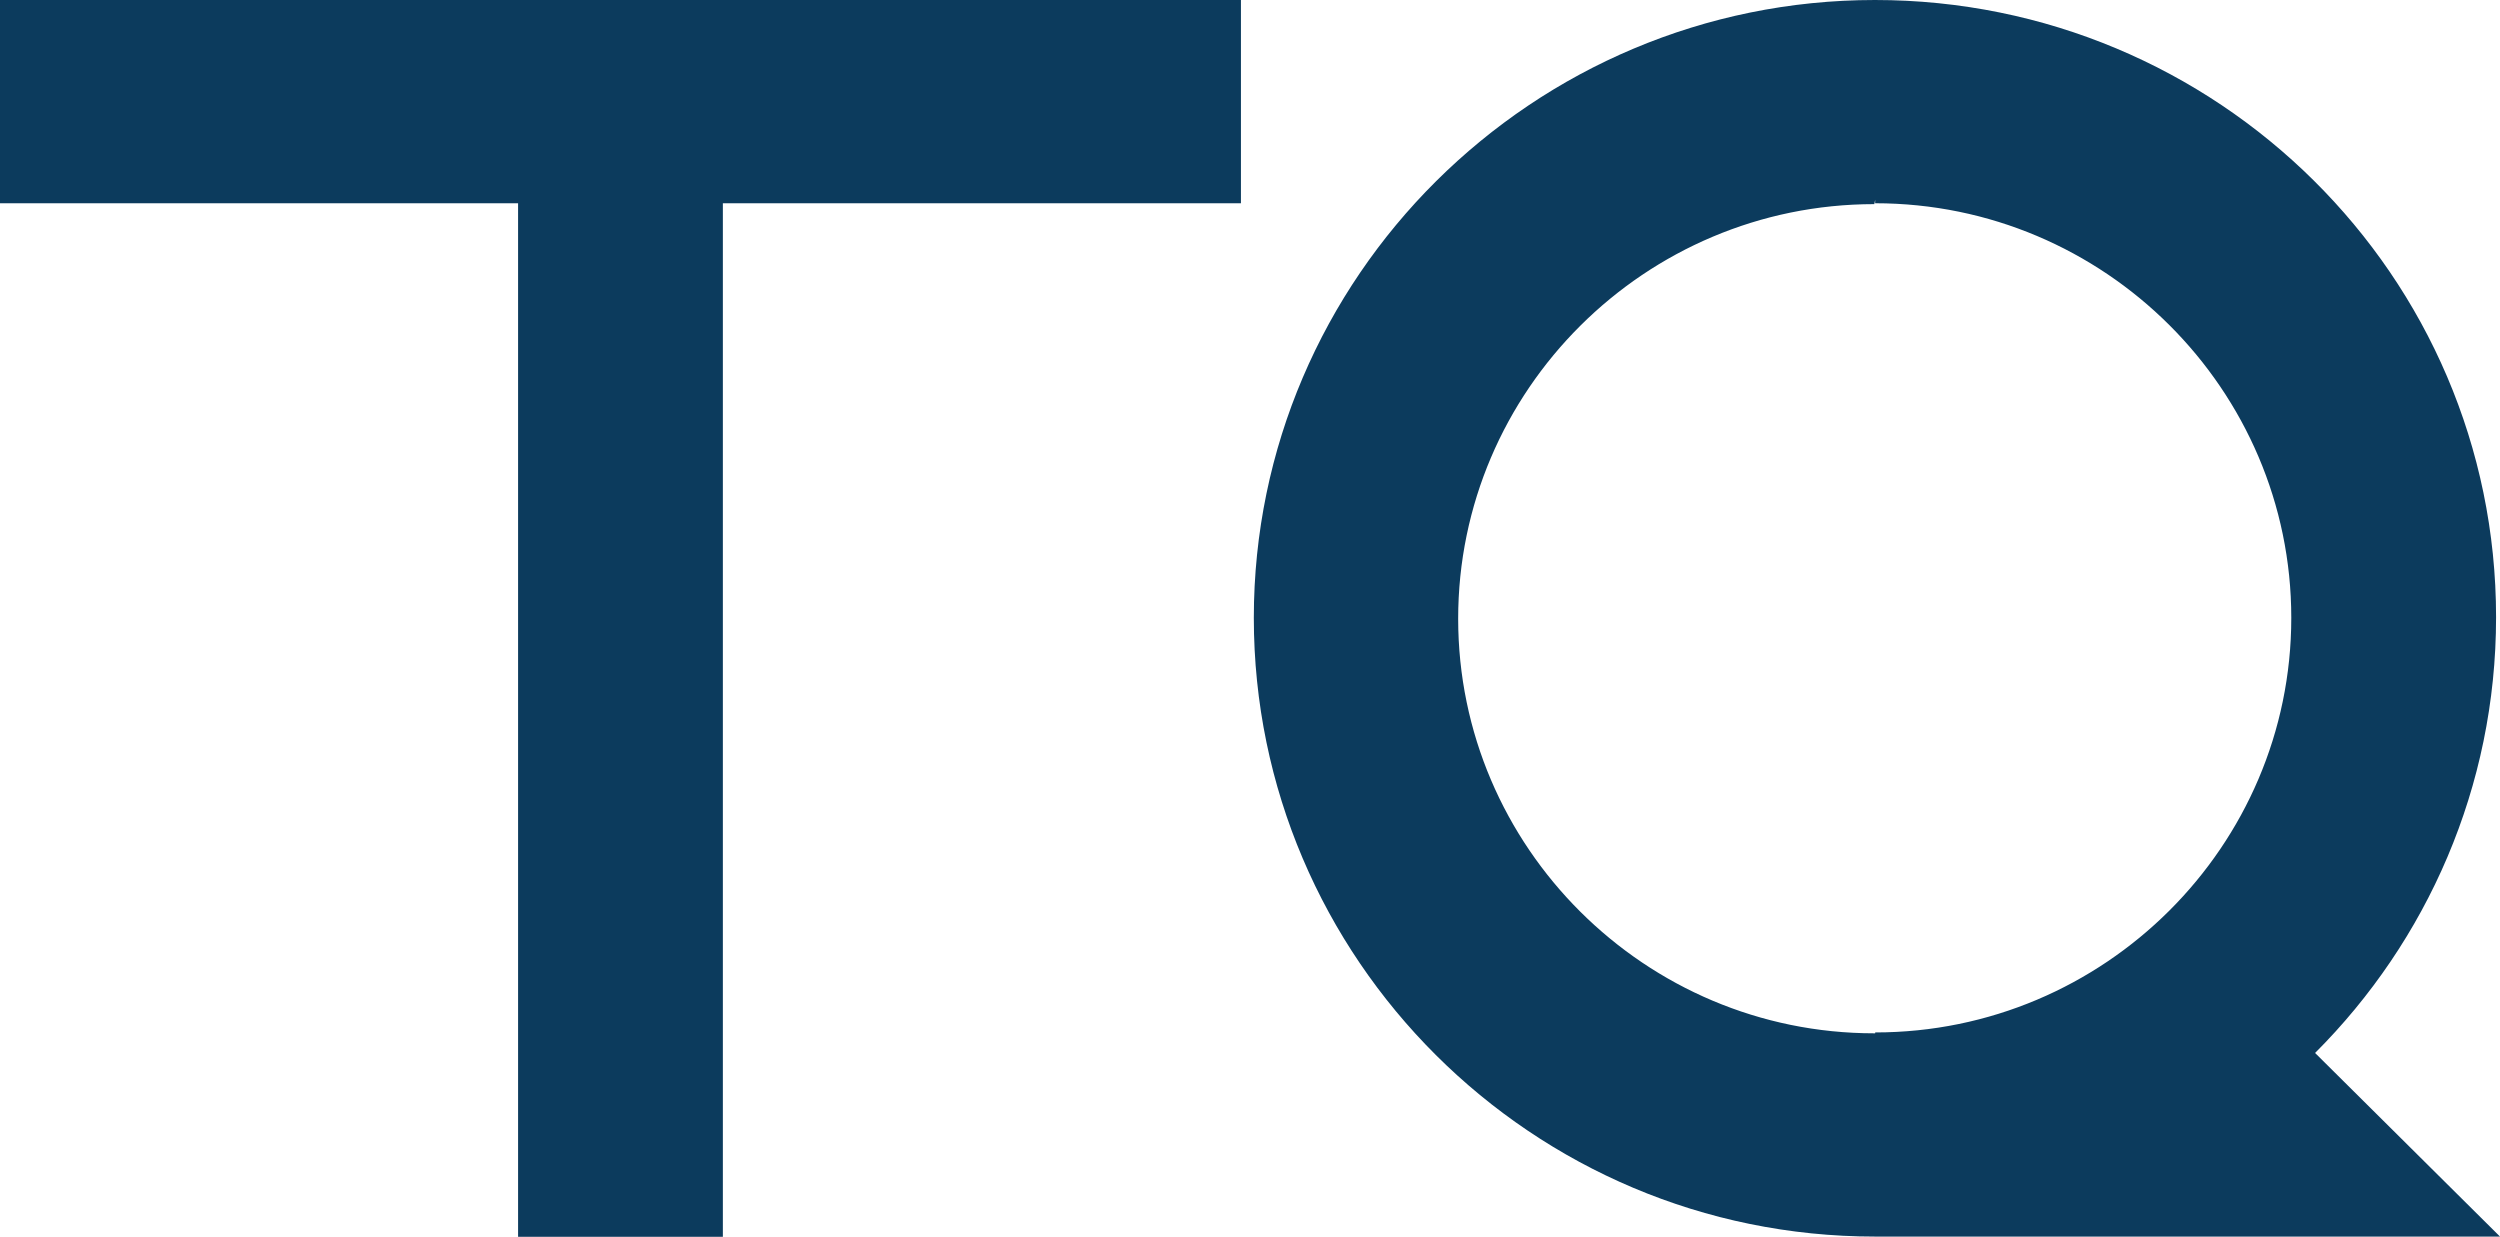 <svg xmlns="http://www.w3.org/2000/svg" viewBox="0 0 114.51 56.64"><path fill="#0c3b5d" d="M106.04 48.23c5.12-5.12 8.29-12.18 8.29-19.96C114.33 12.62 101.54 0 85.88 0S57.43 12.69 57.43 28.3s12.75 28.34 28.45 28.34h28.63l-8.47-8.41zm-20.19-.9c-10.5 0-19.06-8.53-19.06-18.99S75.35 9.35 85.85 9.35l.04-.2v.16c10.5 0 19.06 8.53 19.06 18.99s-8.56 18.99-19.06 18.99v.04h-.04zM56.84 0H0v9.31h23.73v47.34h9.38V9.31h23.73V0z" data-name="Layer_1"/></svg>